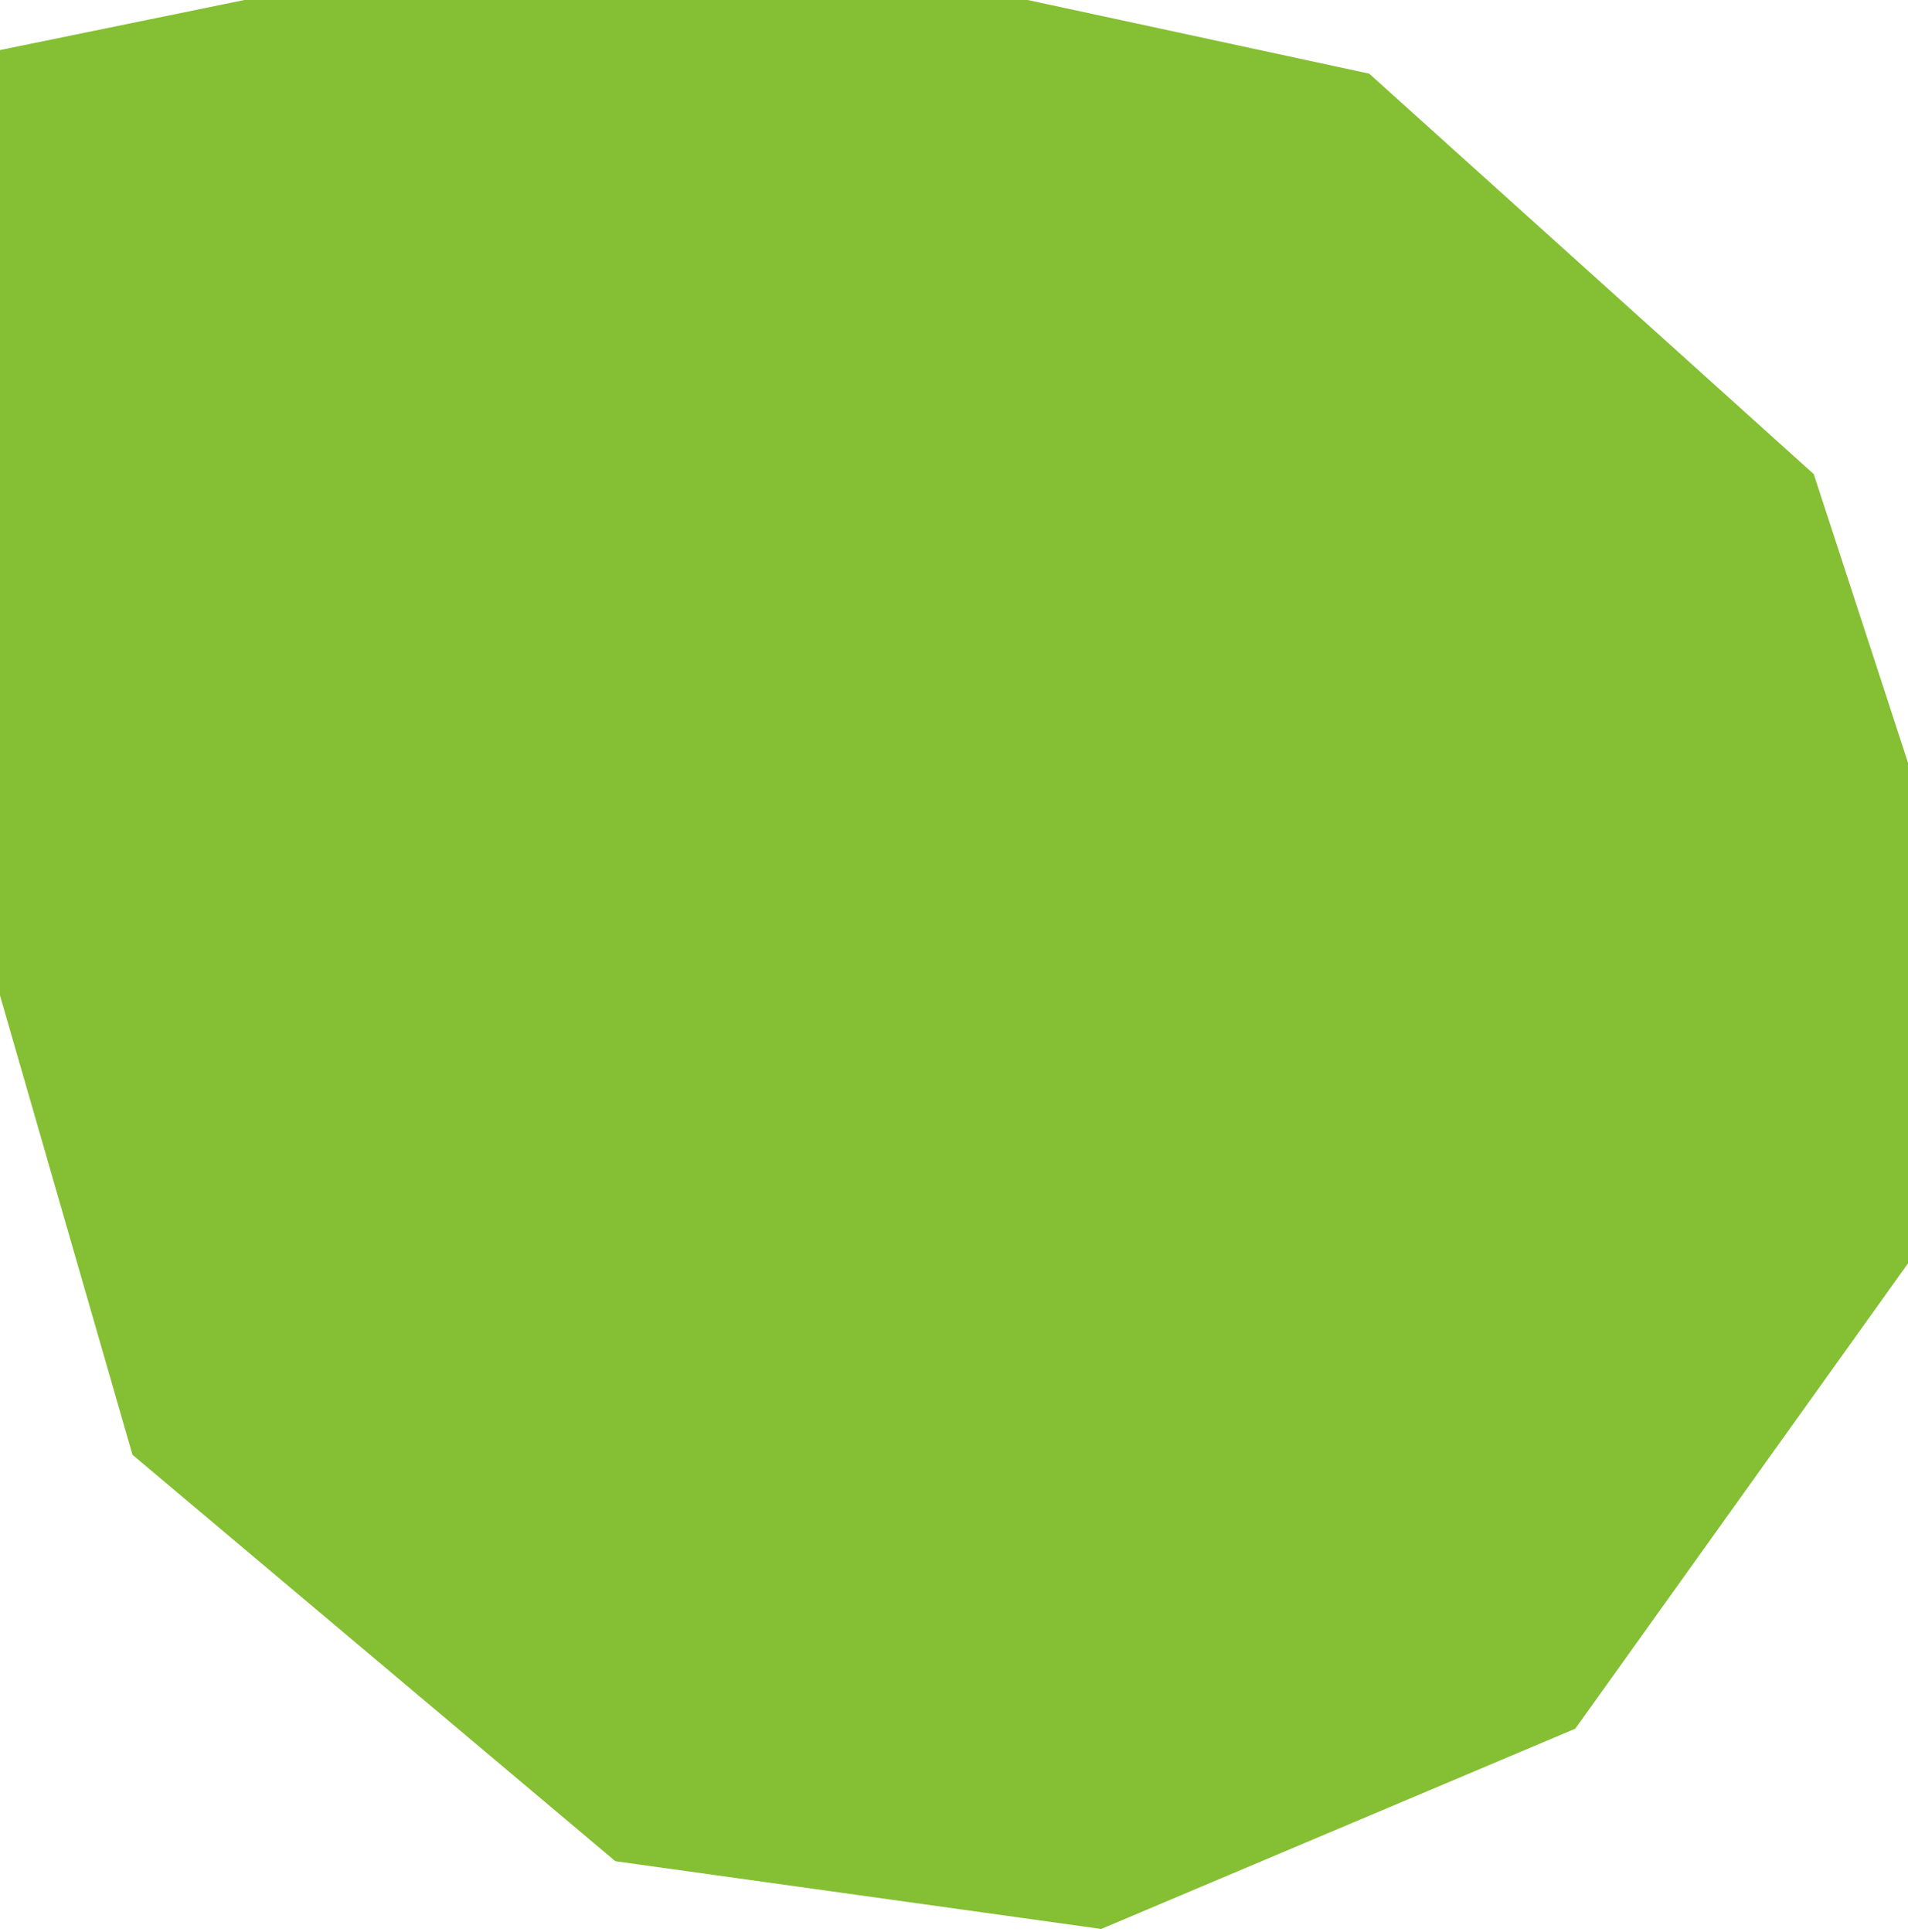 <svg width="324" height="328" viewBox="0 0 324 328" fill="none" xmlns="http://www.w3.org/2000/svg">
<path d="M41.5 0L0 8.5V169L22.5 247L104.5 316L187 327.5L267.5 293.5L324 214.5V129.5L308 80.5L232.5 12.5L174.5 0H110.5H41.5Z" fill="#85BF33"/>
</svg>
